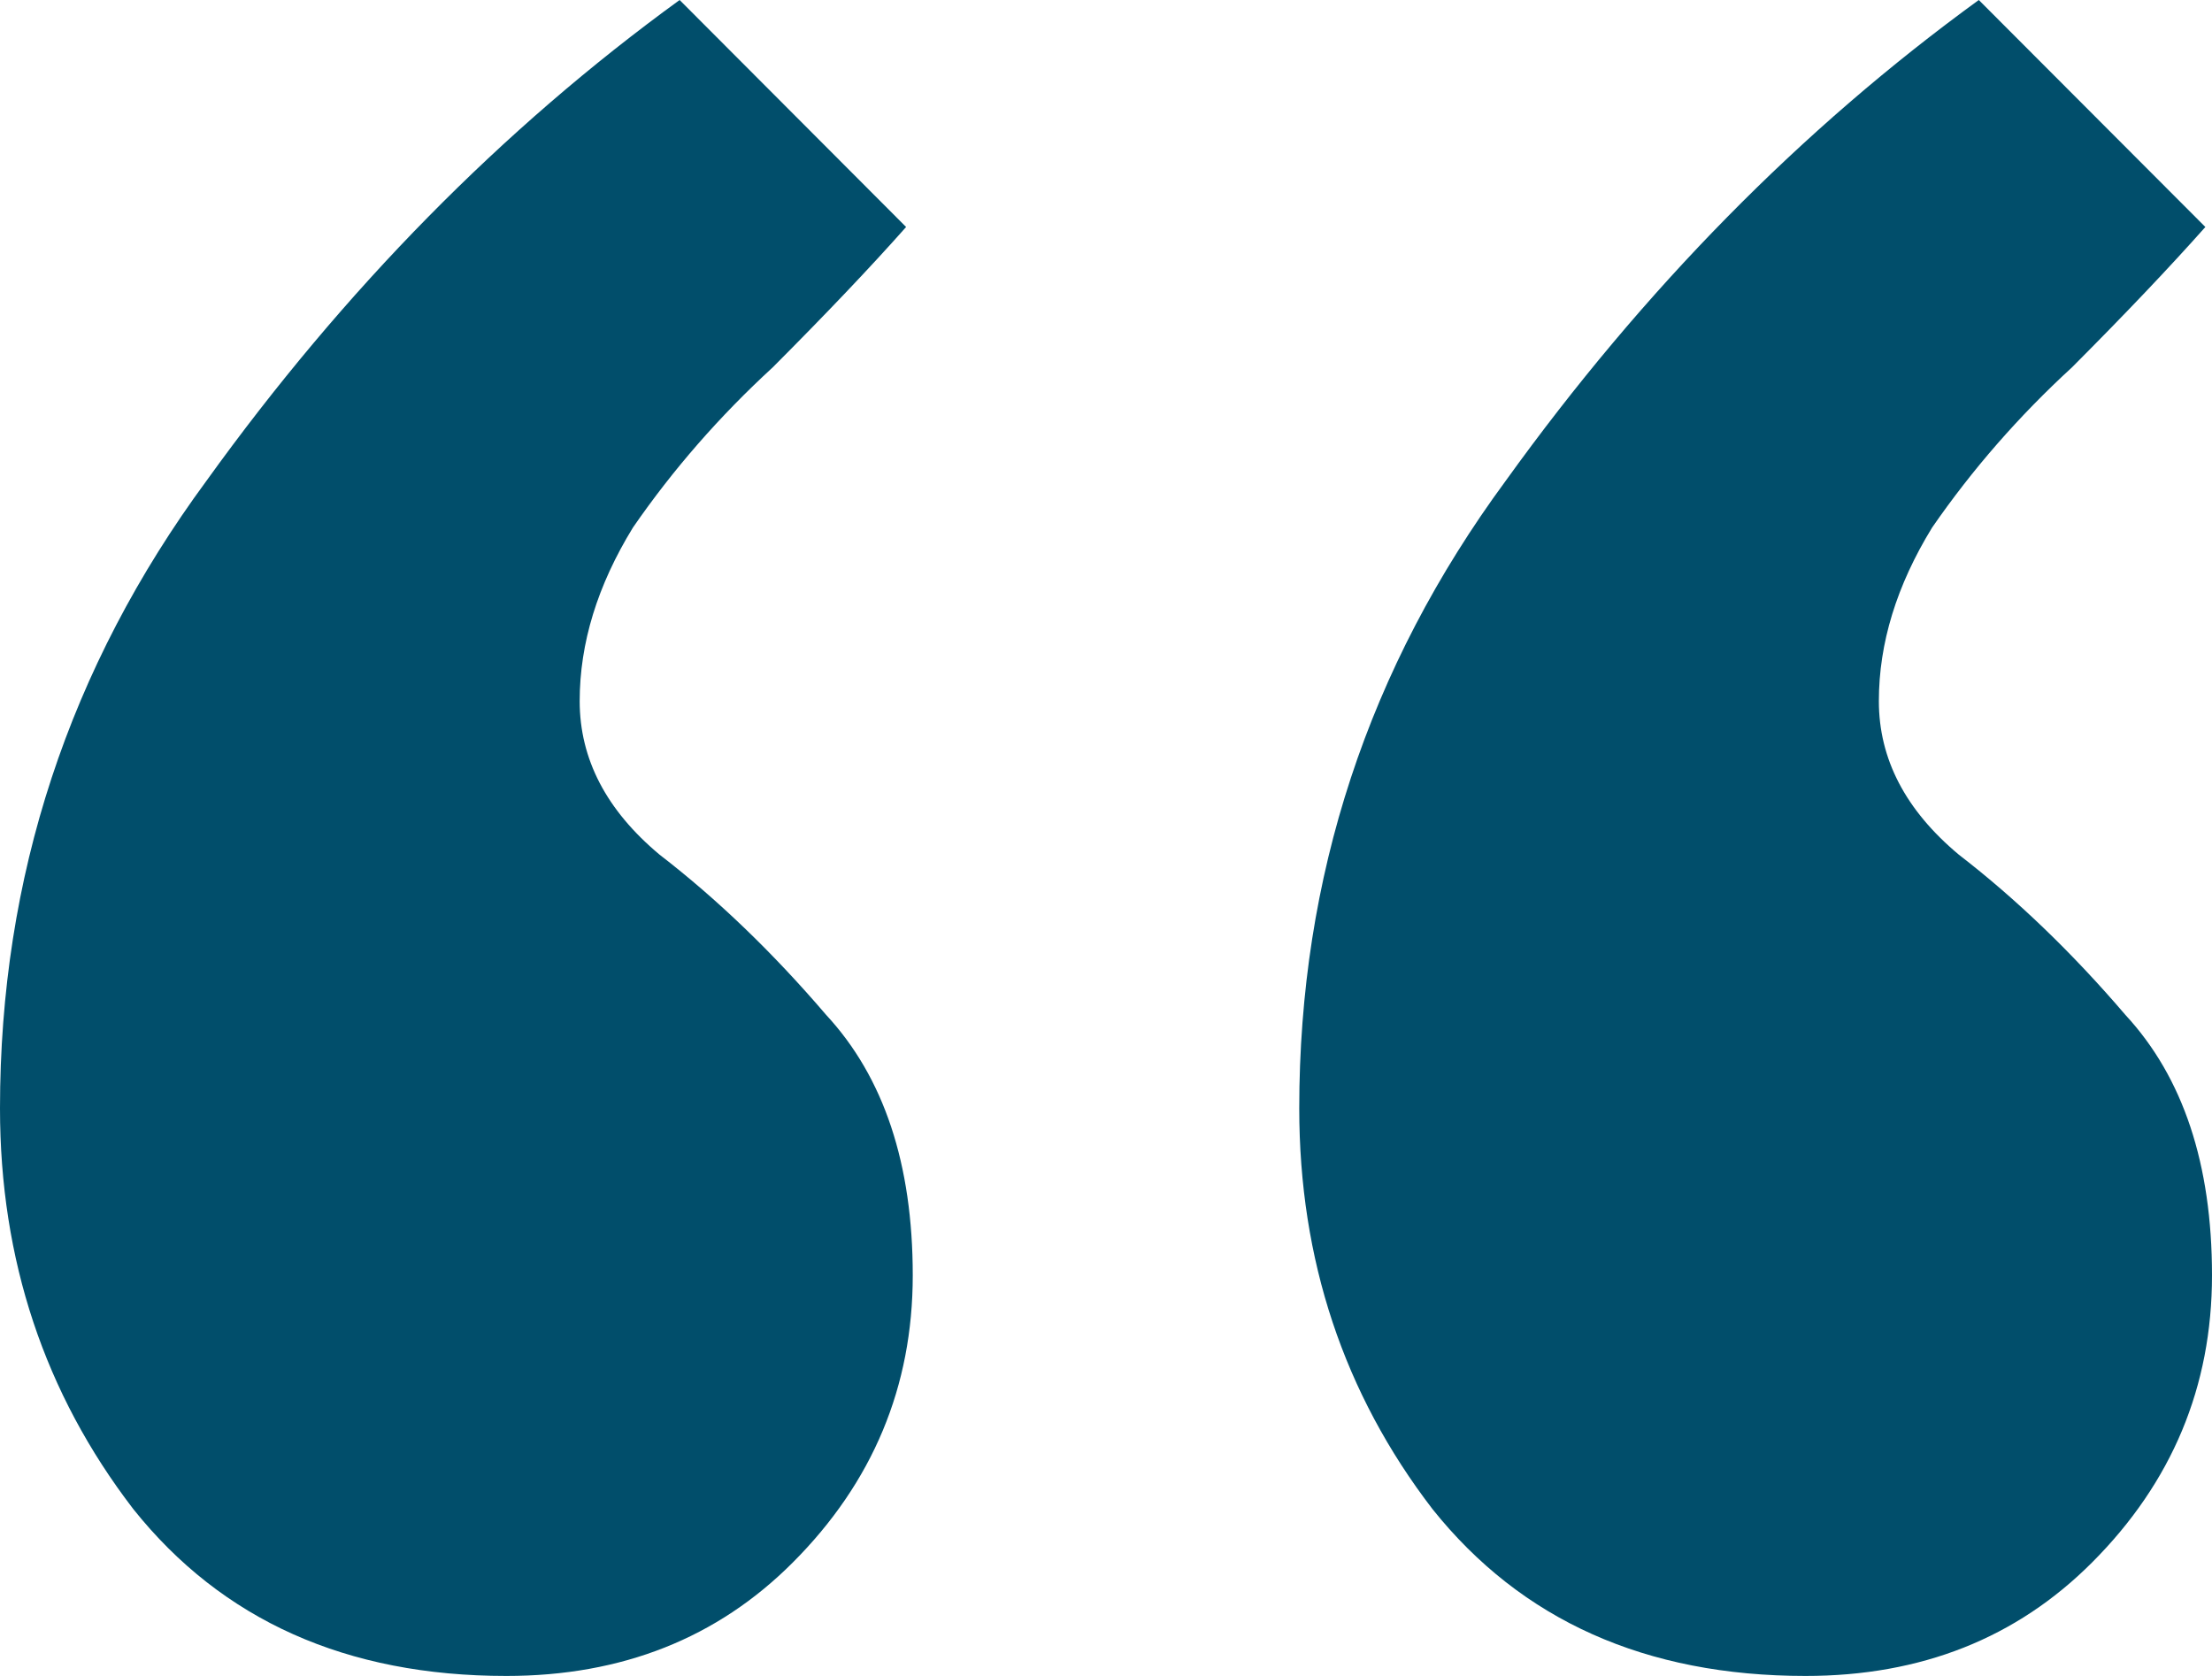 <svg width="33" height="25" viewBox="0 0 33 25" fill="none" xmlns="http://www.w3.org/2000/svg">
<path d="M13.617 19.024C13.617 20.684 13.021 22.112 11.828 23.307C10.702 24.436 9.277 25 7.554 25C5.169 25 3.313 24.17 1.988 22.51C0.663 20.784 0 18.791 0 16.534C0 13.081 1.027 9.96 3.081 7.171C5.136 4.316 7.488 1.926 10.139 0L13.518 3.386C12.988 3.984 12.325 4.681 11.53 5.478C10.735 6.208 10.039 7.005 9.443 7.869C8.913 8.732 8.648 9.595 8.648 10.458C8.648 11.321 9.045 12.085 9.84 12.749C10.702 13.413 11.53 14.21 12.325 15.139C13.187 16.069 13.617 17.364 13.617 19.024ZM33 19.024C33 20.684 32.404 22.112 31.211 23.307C30.084 24.436 28.66 25 26.937 25C24.551 25 22.696 24.17 21.37 22.51C20.045 20.784 19.383 18.791 19.383 16.534C19.383 13.081 20.41 9.96 22.464 7.171C24.518 4.316 26.87 1.926 29.521 0L32.901 3.386C32.37 3.984 31.708 4.681 30.913 5.478C30.117 6.208 29.422 7.005 28.825 7.869C28.295 8.732 28.03 9.595 28.03 10.458C28.03 11.321 28.428 12.085 29.223 12.749C30.084 13.413 30.913 14.21 31.708 15.139C32.569 16.069 33 17.364 33 19.024Z" fill="#014E6B"/>
</svg>
